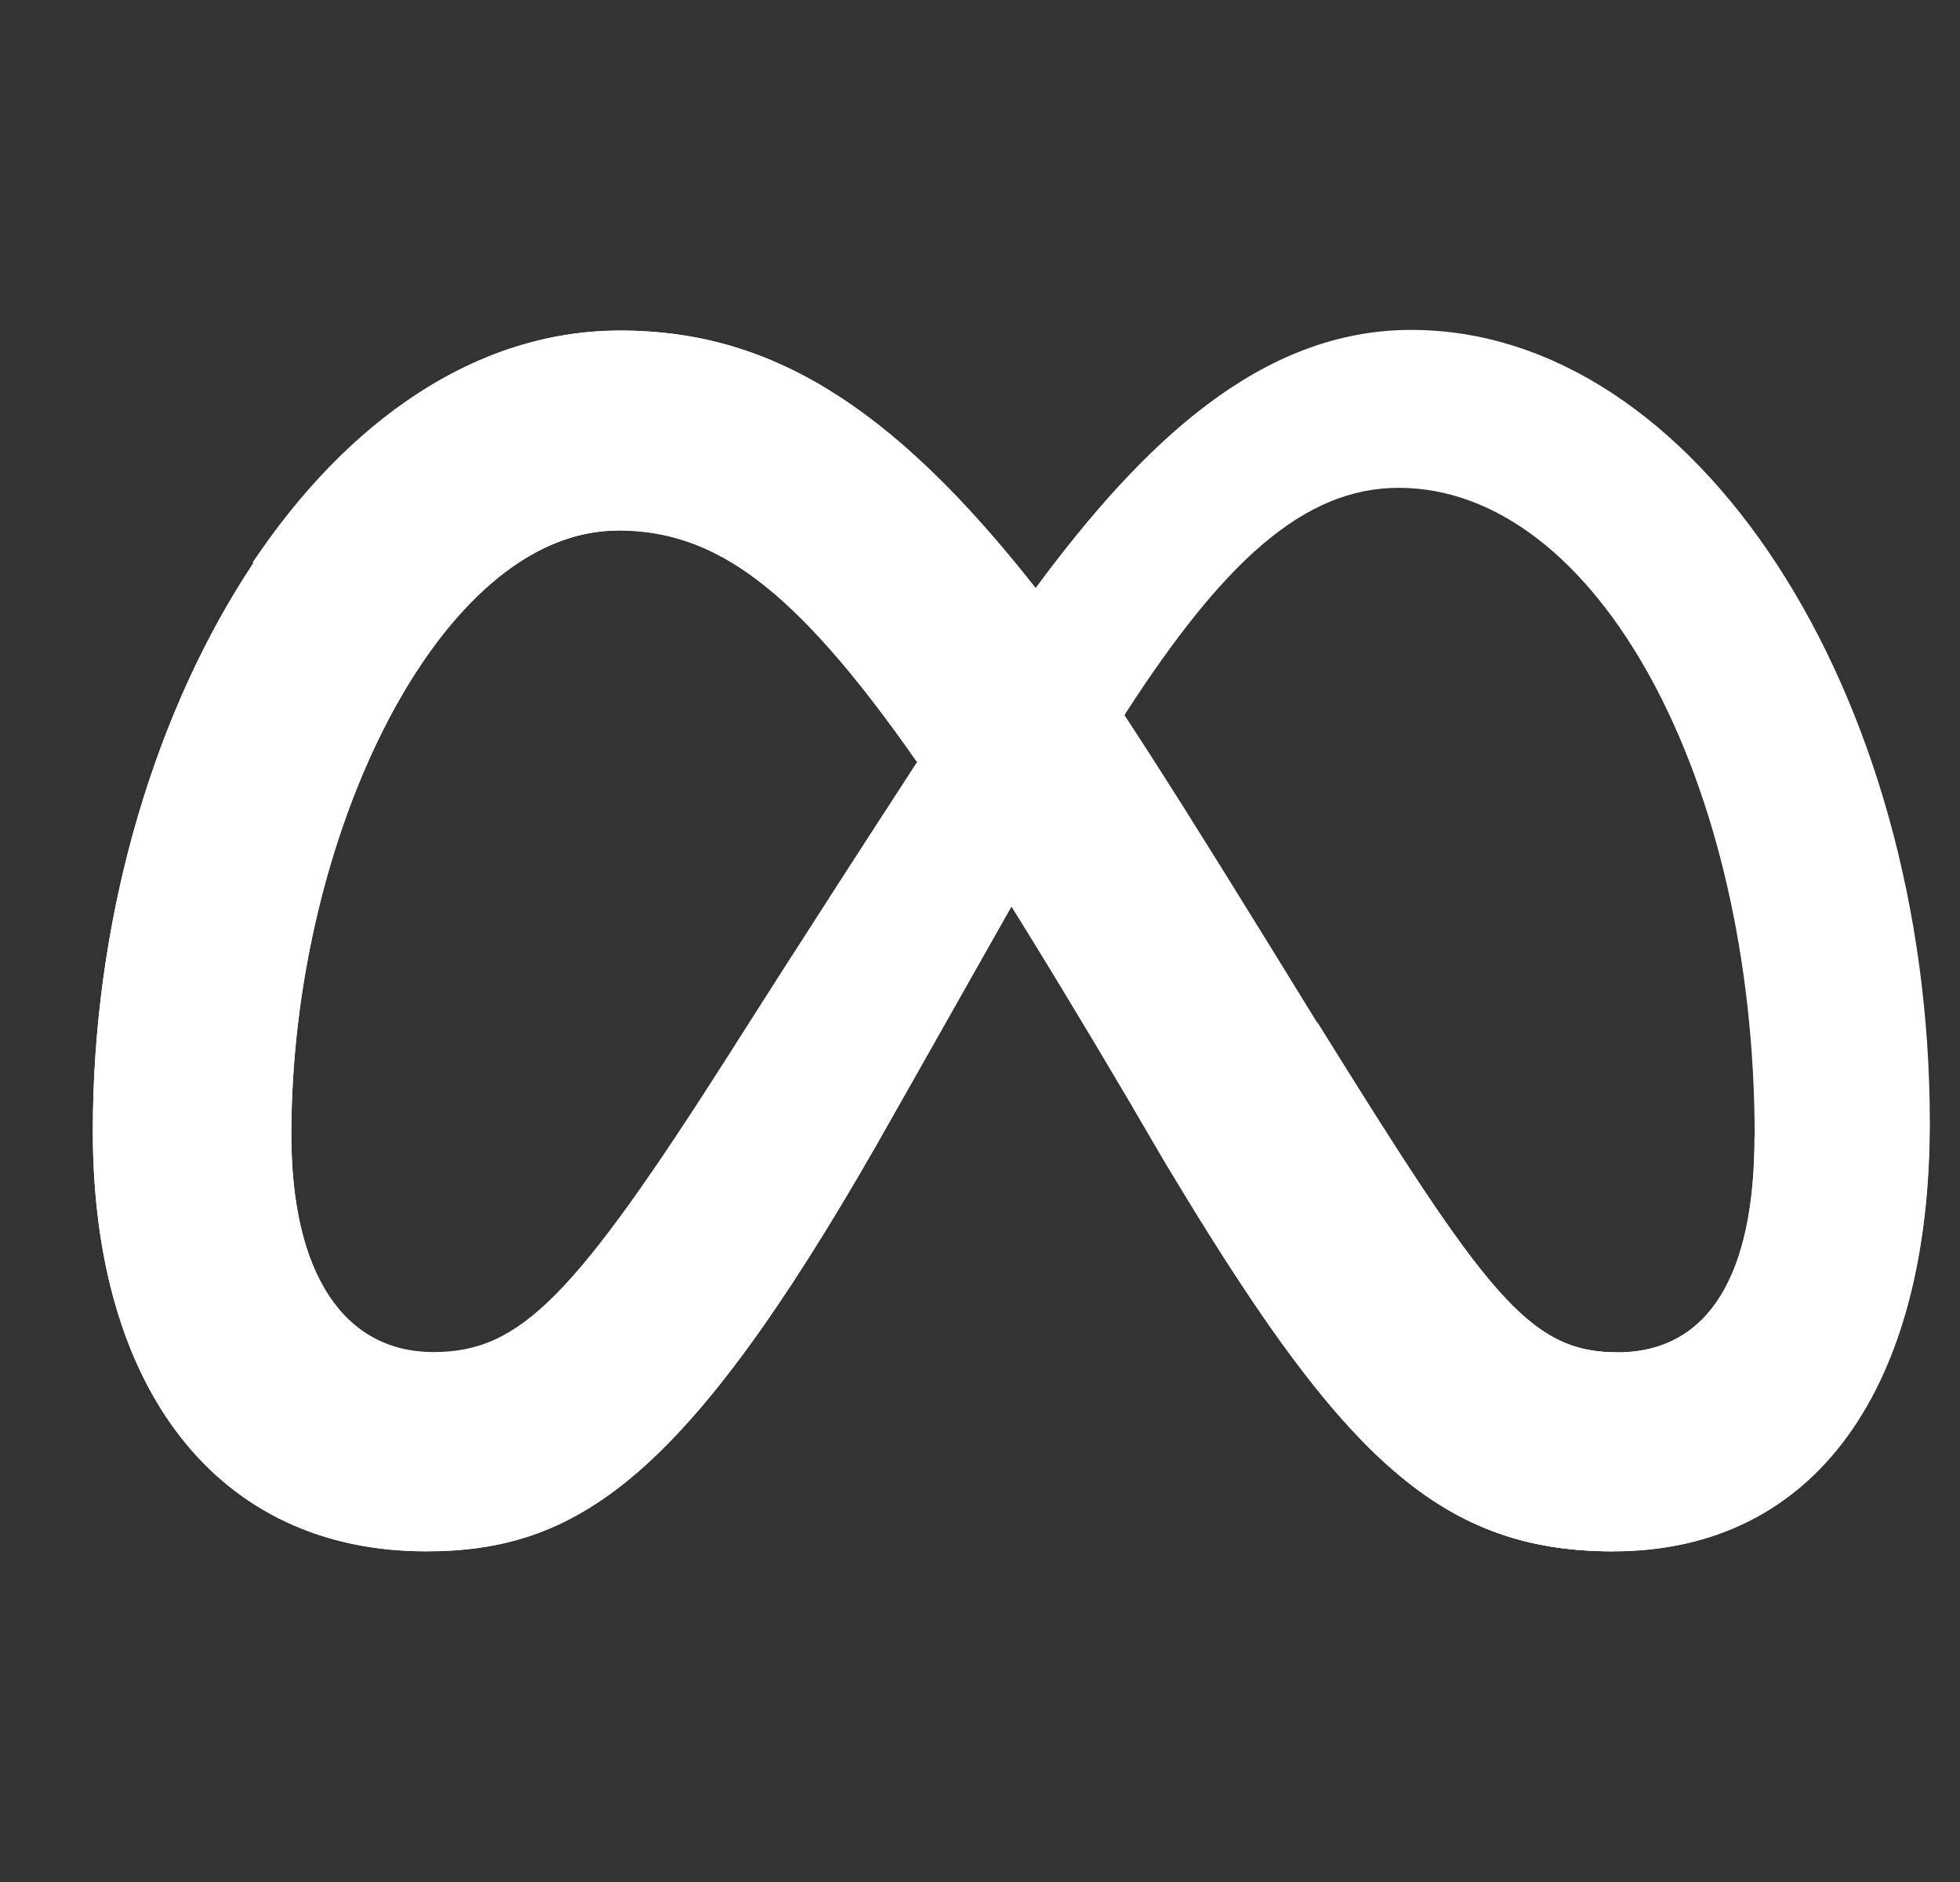 <svg width="25" height="24" viewBox="0 0 25 24" fill="none" xmlns="http://www.w3.org/2000/svg">
<rect x="0" y="0" width="25" height="24" fill="#333333" stroke="none"/>
<g clip-path="url(#clip0_6334_781)">
<path d="M7.916 4.216C4.104 4.216 1.184 9.178 1.184 14.425C1.184 17.71 2.772 19.784 5.435 19.784C7.351 19.784 8.729 18.882 11.182 14.598C11.182 14.598 12.205 12.794 12.906 11.552L14.364 9.085C15.602 7.174 16.625 6.221 17.84 6.221C20.363 6.221 22.381 9.935 22.381 14.5C22.381 16.238 21.811 17.247 20.629 17.247C19.498 17.247 18.957 16.5 16.807 13.042L14.831 14.766C17.069 18.513 18.317 19.784 20.578 19.784C23.171 19.784 24.615 17.677 24.615 14.322C24.615 8.823 21.629 4.207 17.999 4.207C16.078 4.207 14.574 5.655 13.214 7.492L11.705 9.706C10.215 11.996 9.309 13.43 9.309 13.43C7.323 16.546 6.636 17.242 5.529 17.242C4.389 17.242 3.716 16.243 3.716 14.463C3.716 10.65 5.617 6.753 7.883 6.753L7.916 4.216Z" fill="white"/>
<path d="M13.341 9.213L11.705 9.718C10.215 12.007 9.309 13.442 9.309 13.442C7.323 16.558 6.636 17.254 5.529 17.254C4.389 17.254 3.716 16.254 3.716 14.474C3.716 10.662 5.617 6.765 7.883 6.765L7.916 4.219C4.104 4.214 1.184 9.176 1.184 14.423C1.184 17.707 2.772 19.782 5.435 19.782C7.351 19.782 8.729 18.88 11.182 14.596C11.182 14.596 12.205 12.792 12.906 11.549L13.341 9.213Z" fill="white"/>
<path d="M14.826 14.769C17.064 18.516 18.312 19.783 20.573 19.783L20.625 17.246C19.494 17.246 18.952 16.503 16.803 13.045C14.999 10.111 14.079 8.644 13.21 7.499C11.341 5.121 9.78 4.215 7.912 4.215L7.879 6.761C9.108 6.761 10.131 7.471 11.701 9.719C12.36 10.644 13.71 12.844 14.826 14.769Z" fill="white"/>
<path d="M13.207 7.499C11.338 5.121 9.778 4.215 7.904 4.215C6.059 4.215 4.423 5.378 3.223 7.172L5.026 9.018C5.778 7.658 6.792 6.766 7.881 6.766C9.11 6.766 10.123 7.467 11.693 9.714L13.207 7.499Z" fill="white"/>
<path d="M16.07 16.731C17.608 18.969 18.766 19.782 20.574 19.782C23.167 19.782 24.611 17.675 24.611 14.32L22.378 14.498C22.378 16.236 21.808 17.245 20.626 17.245C19.715 17.245 19.182 16.759 17.878 14.75L16.07 16.731Z" fill="white"/>
</g>
<defs>
<clipPath id="clip0_6334_781">
<rect width="23.922" height="23.922" fill="white" transform="translate(0.934 0.039)"/>
</clipPath>
</defs>
</svg>

